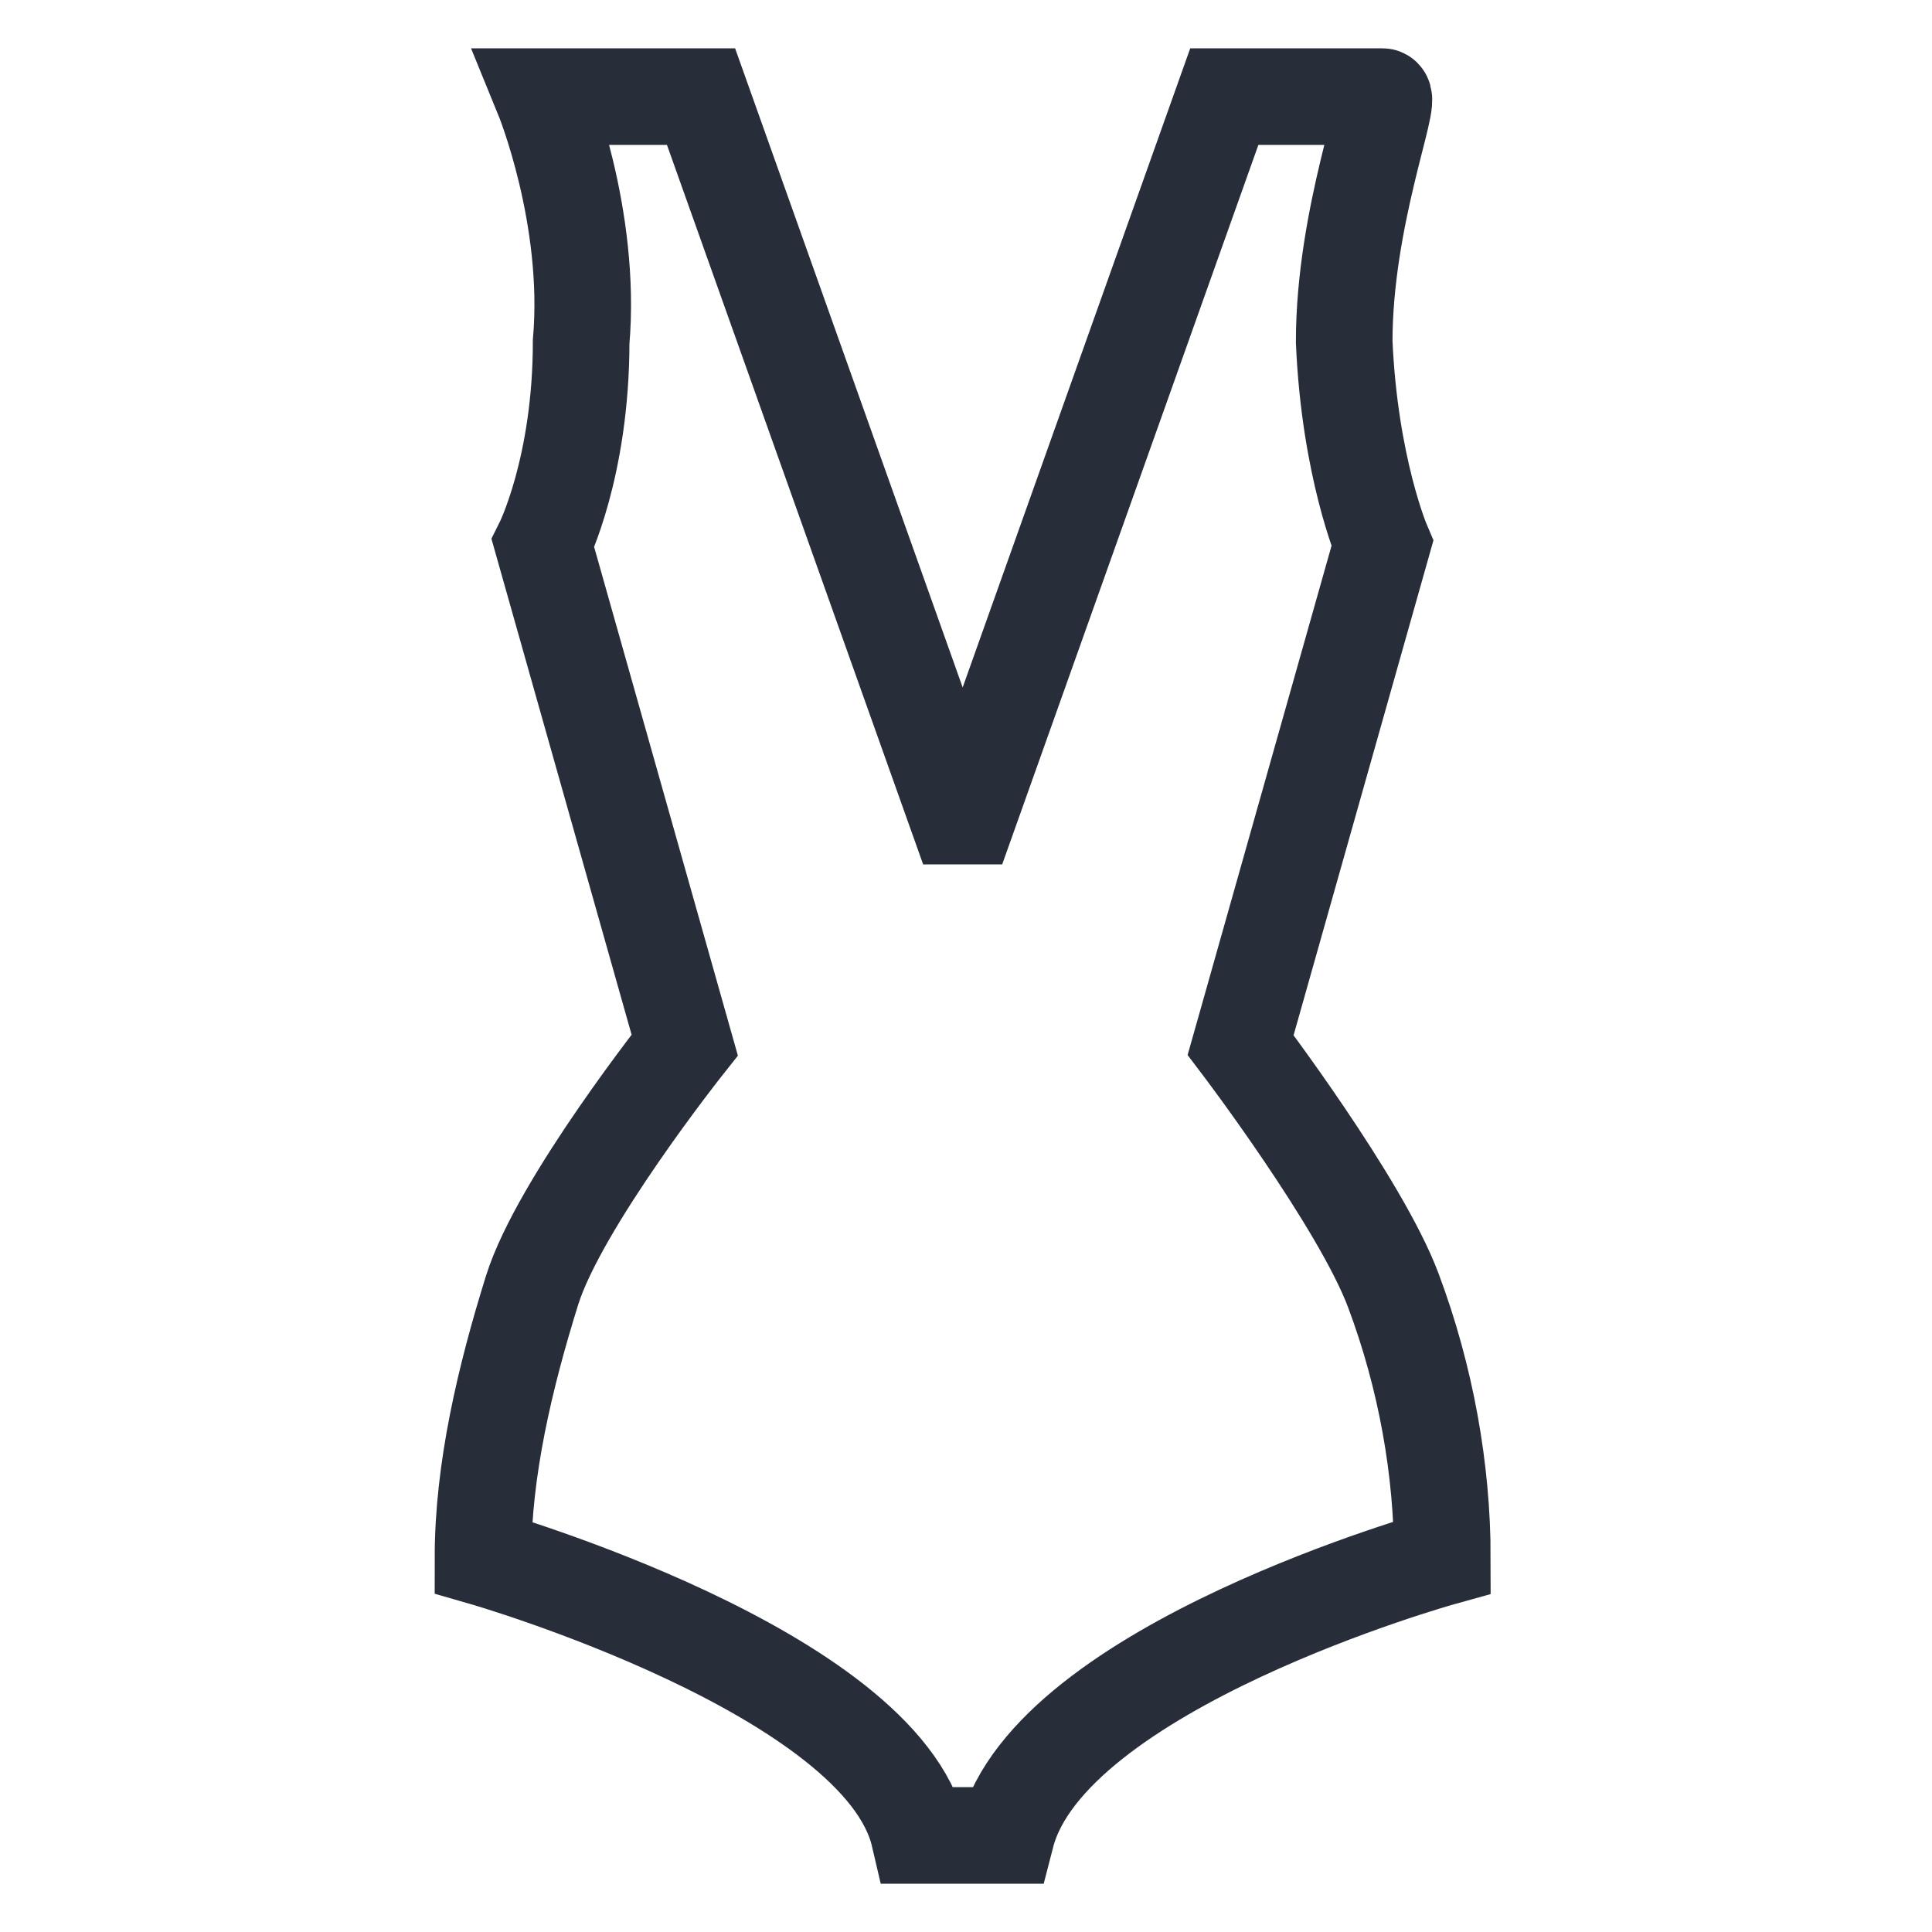 <svg xmlns="http://www.w3.org/2000/svg" fill="none" viewBox="0 0 20 20" height="20" width="20">
<path stroke-miterlimit="10" stroke="#282D3A" d="M9.683 19H10.417C10.868 17.251 14.931 16.122 14.931 16.122C14.931 15.219 14.762 14.26 14.423 13.357C14.085 12.454 12.843 10.818 12.843 10.818L14.31 5.627C14.31 5.627 13.972 4.837 13.915 3.539C13.915 2.241 14.423 1 14.31 1H12.674L10.022 8.448H9.909L7.257 1H5.621C5.621 1 6.129 2.241 6.016 3.539C6.016 4.837 5.621 5.627 5.621 5.627L7.088 10.818C7.088 10.818 5.79 12.454 5.508 13.357C5.226 14.26 5 15.219 5 16.122C5 16.122 9.119 17.307 9.514 19H10.248"></path>
</svg>
